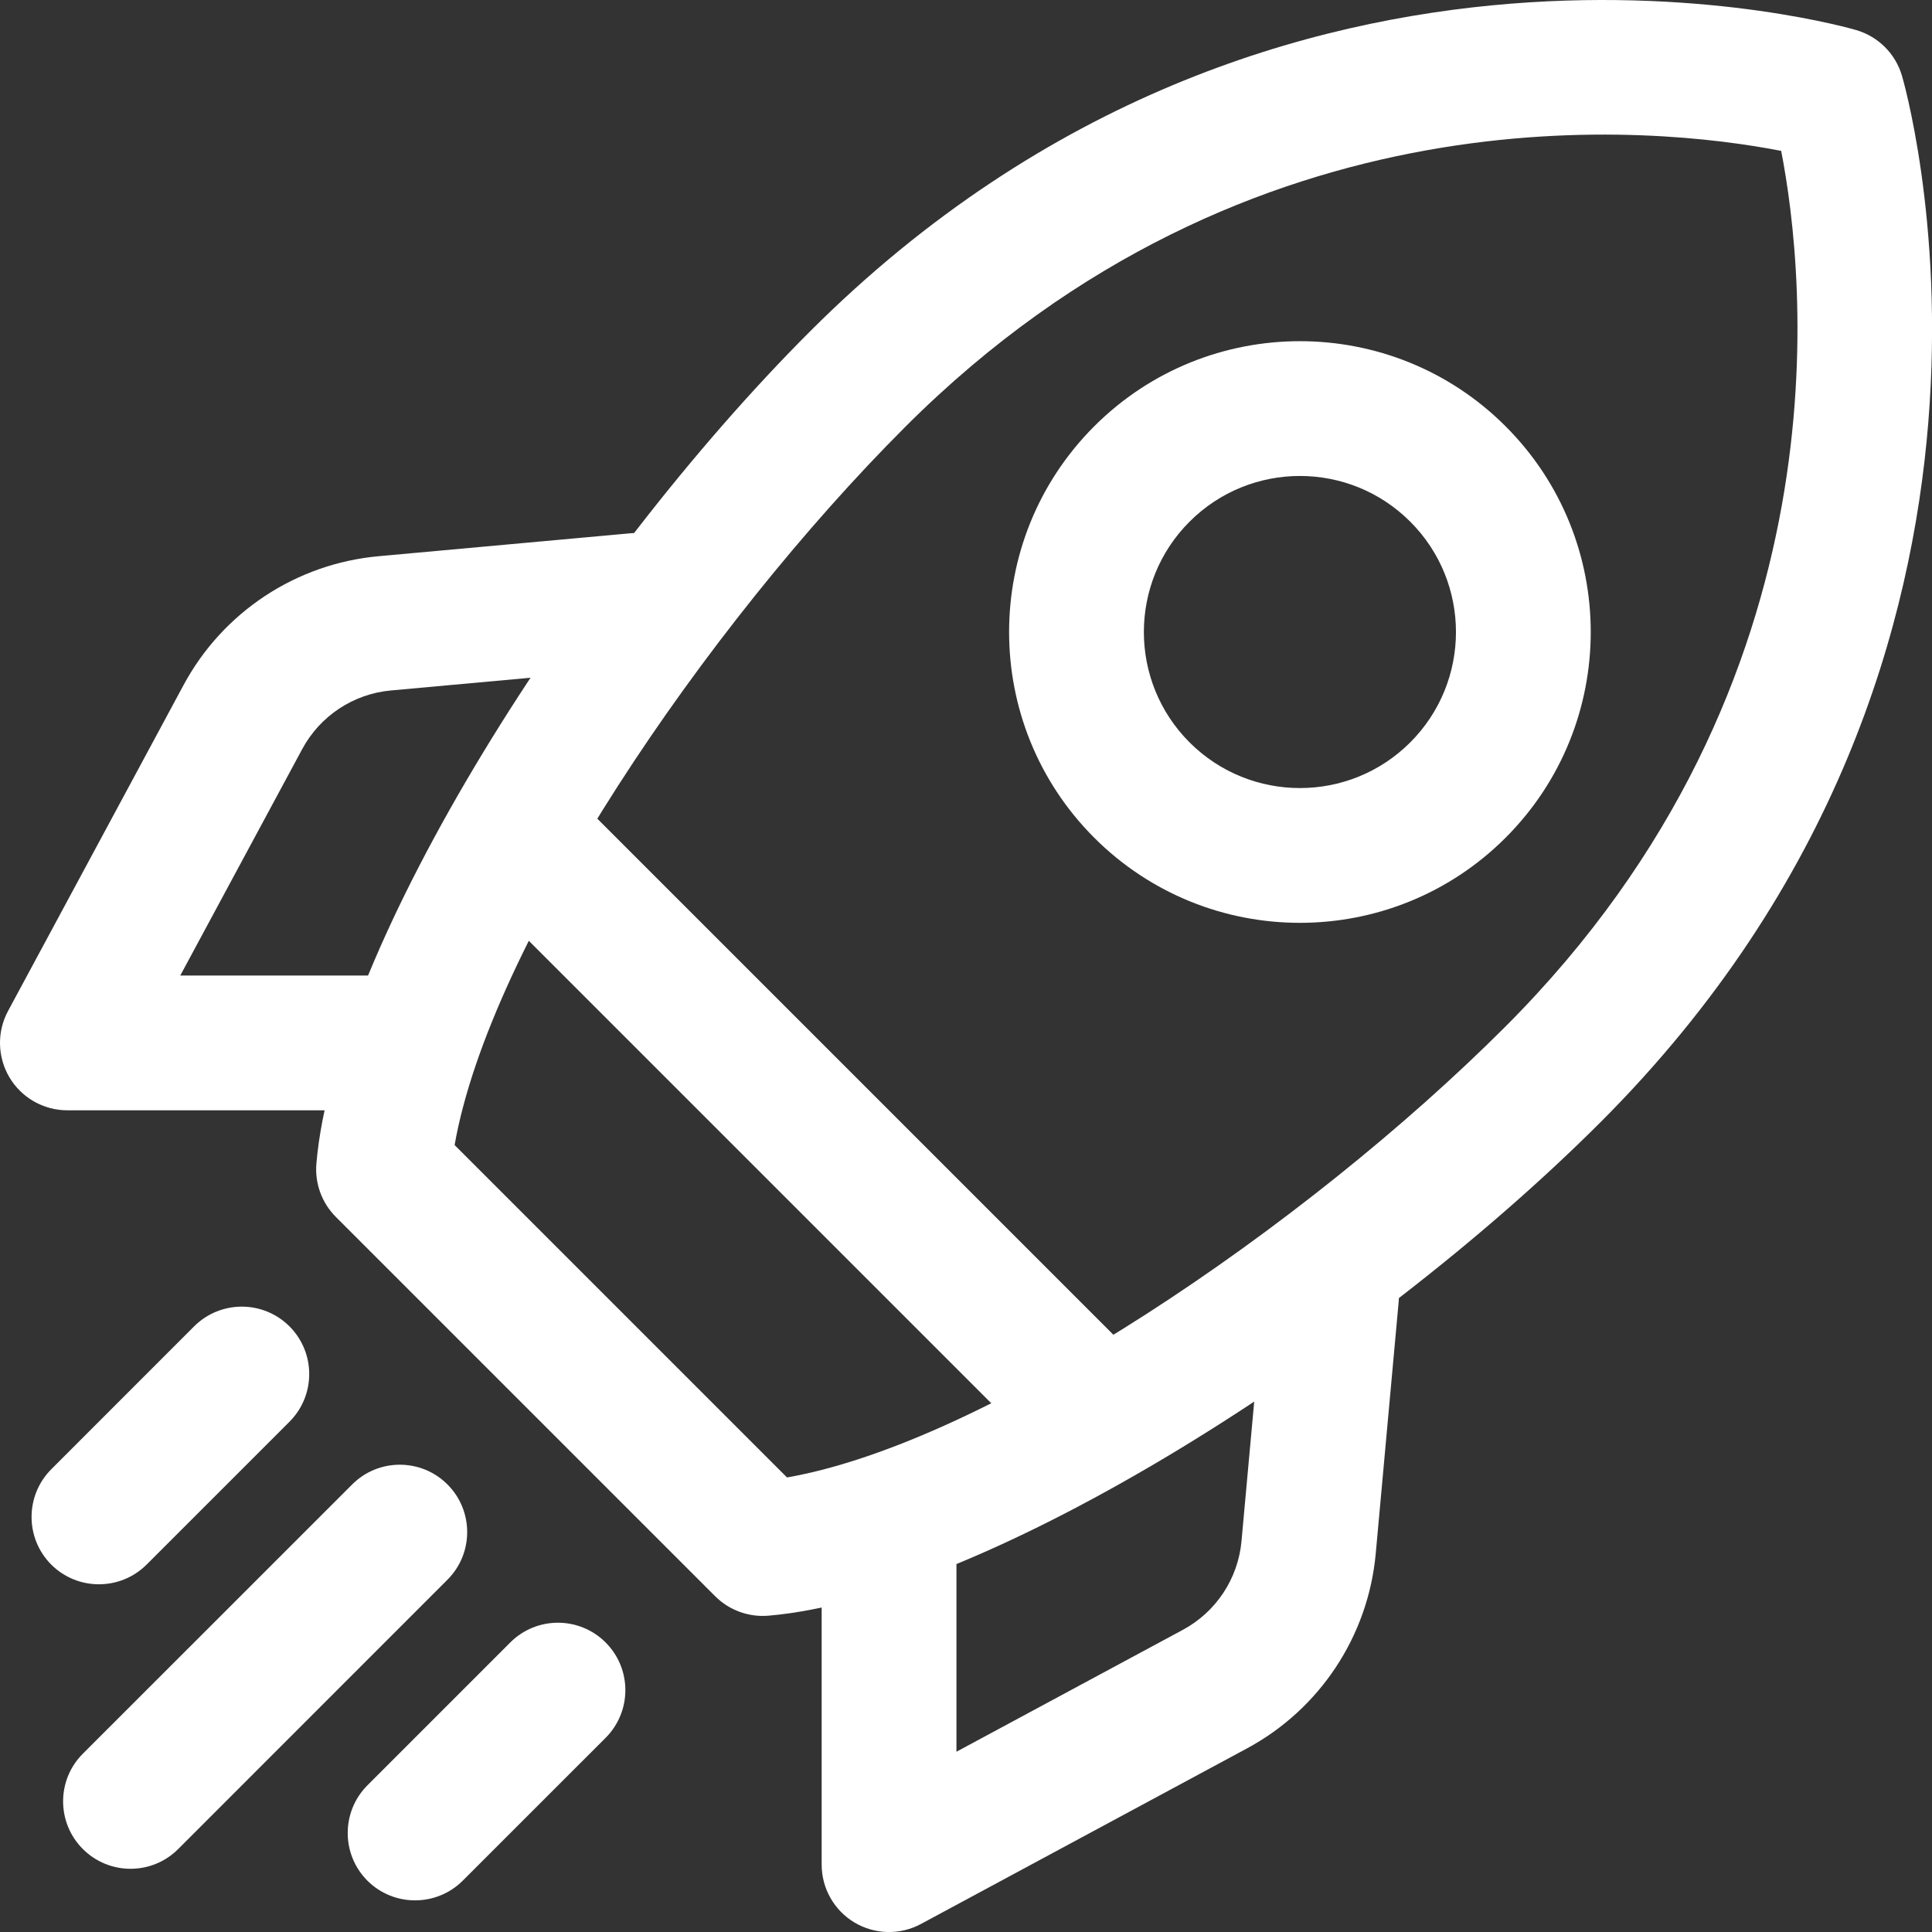 <?xml version="1.0" encoding="UTF-8"?> <svg xmlns="http://www.w3.org/2000/svg" width="55" height="55" viewBox="0 0 55 55" fill="none"><rect x="0" y="0" width="55" height="55" fill="#333333" stroke="none"/><path fill-rule="evenodd" clip-rule="evenodd" d="M54.145 2.157C53.961 1.53 53.472 1.041 52.845 0.857C52.845 0.857 36.503 -4.006 23.057 9.437C16.431 16.063 9.537 26.908 9.007 33.124C8.959 33.687 9.161 34.245 9.562 34.644L20.358 45.44C20.757 45.841 21.315 46.043 21.878 45.995C28.094 45.465 38.939 38.571 45.565 31.945C59.008 18.499 54.145 2.157 54.145 2.157ZM50.707 4.298C51.39 7.808 52.687 19.394 42.85 29.231C37.148 34.935 28.115 41.062 22.405 42.06L12.942 32.597C13.942 26.887 20.066 17.854 25.771 12.152C35.608 2.315 47.197 3.612 50.704 4.295L50.707 4.298Z" fill="#ffffff"></path><path fill-rule="evenodd" clip-rule="evenodd" d="M42.861 12.136C39.63 8.905 34.381 8.905 31.15 12.136C27.919 15.367 27.919 20.617 31.15 23.848C34.381 27.079 39.63 27.079 42.861 23.848C46.093 20.617 46.093 15.367 42.861 12.136ZM40.147 14.851C41.882 16.585 41.882 19.399 40.147 21.134C38.413 22.868 35.599 22.868 33.864 21.134C32.13 19.399 32.13 16.585 33.864 14.851C35.599 13.116 38.413 13.116 40.147 14.851Z" fill="#ffffff"></path><path fill-rule="evenodd" clip-rule="evenodd" d="M32.12 38.422L16.579 22.881C15.832 22.134 14.614 22.134 13.867 22.881C13.117 23.63 13.117 24.845 13.867 25.595L29.406 41.134C30.155 41.883 31.37 41.883 32.12 41.134C32.867 40.387 32.867 39.169 32.12 38.422Z" fill="#ffffff"></path><path fill-rule="evenodd" clip-rule="evenodd" d="M35.995 36.714C35.995 36.714 35.609 40.943 35.343 43.872C35.246 44.941 34.619 45.888 33.675 46.397L27.228 49.868V44.084C27.228 43.025 26.368 42.166 25.309 42.166C24.25 42.166 23.391 43.025 23.391 44.084V53.082C23.391 53.757 23.746 54.384 24.324 54.729C24.905 55.075 25.624 55.093 26.22 54.77C26.22 54.77 32.068 51.621 35.494 49.776C37.574 48.658 38.953 46.571 39.165 44.22C39.431 41.291 39.817 37.059 39.817 37.059C39.912 36.005 39.134 35.072 38.08 34.977C37.023 34.88 36.09 35.657 35.995 36.714Z" fill="#ffffff"></path><path fill-rule="evenodd" clip-rule="evenodd" d="M17.941 15.182C17.941 15.182 13.71 15.568 10.781 15.834C8.43 16.046 6.342 17.425 5.224 19.505C3.38 22.931 0.23 28.779 0.23 28.779C-0.092 29.375 -0.074 30.094 0.271 30.674C0.617 31.253 1.243 31.608 1.919 31.608H10.916C11.975 31.608 12.835 30.749 12.835 29.689C12.835 28.63 11.975 27.771 10.916 27.771H5.132L8.604 21.324C9.113 20.38 10.059 19.753 11.129 19.656C14.058 19.39 18.287 19.004 18.287 19.004C19.343 18.909 20.121 17.975 20.024 16.919C19.929 15.865 18.995 15.087 17.941 15.182Z" fill="#ffffff"></path><path fill-rule="evenodd" clip-rule="evenodd" d="M5.526 37.759L1.459 41.827C0.712 42.577 0.712 43.792 1.459 44.541C2.208 45.288 3.423 45.288 4.173 44.541L8.241 40.474C8.99 39.724 8.99 38.509 8.241 37.759C7.491 37.01 6.276 37.01 5.526 37.759Z" fill="#ffffff"></path><path fill-rule="evenodd" clip-rule="evenodd" d="M10.026 42.259L2.359 49.924C1.609 50.673 1.609 51.889 2.359 52.638C3.109 53.388 4.324 53.388 5.073 52.638L12.738 44.971C13.487 44.224 13.487 43.007 12.738 42.259C11.991 41.51 10.773 41.51 10.026 42.259Z" fill="#ffffff"></path><path fill-rule="evenodd" clip-rule="evenodd" d="M14.526 46.758L10.459 50.825C9.712 51.575 9.712 52.79 10.459 53.539C11.208 54.286 12.423 54.286 13.173 53.539L17.241 49.472C17.99 48.722 17.99 47.507 17.241 46.758C16.491 46.008 15.276 46.008 14.526 46.758Z" fill="#ffffff"></path></svg> 